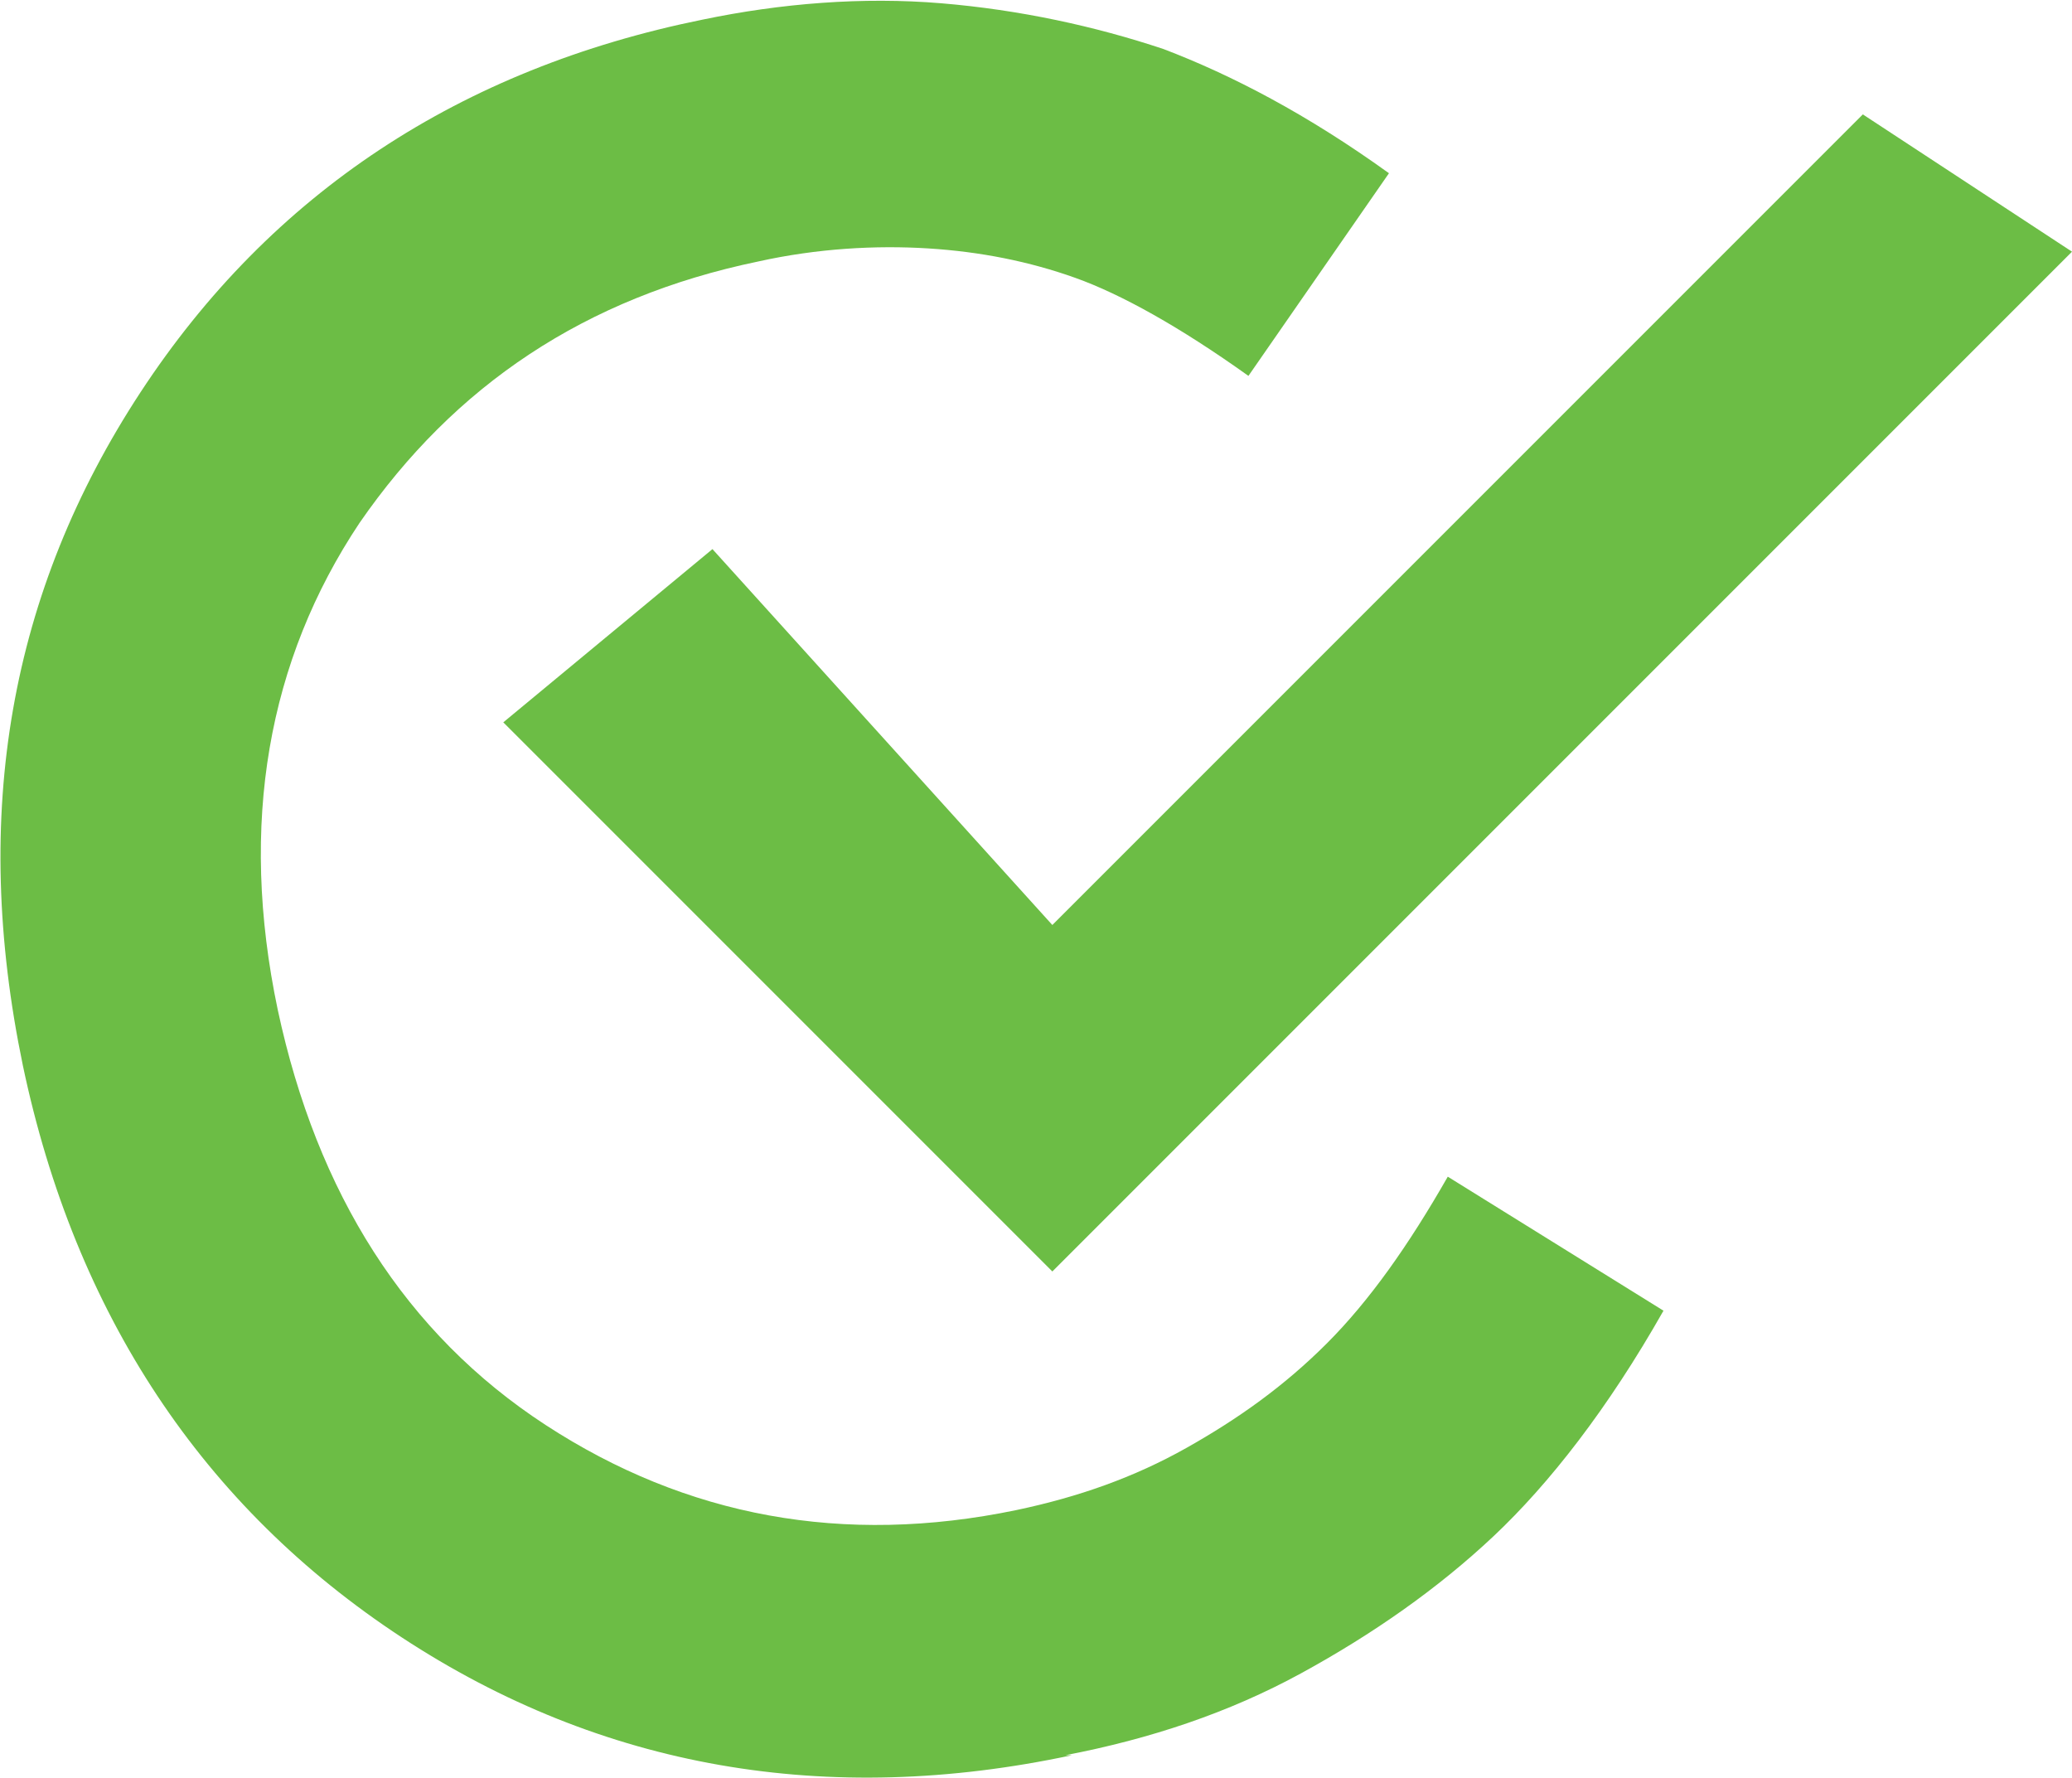 <?xml version="1.0" encoding="UTF-8"?>
<svg id="Layer_1" data-name="Layer 1" xmlns="http://www.w3.org/2000/svg" viewBox="0 0 6.34 5.44">
  <defs>
    <style>
      .cls-1 {
        fill: #6cbd45;
        stroke-width: 0px;
      }
    </style>
  </defs>
  <path class="cls-1" d="M3.28,5.37c-.75.16-1.44.04-2.05-.36-.61-.4-1-.99-1.16-1.75C-.09,2.49.03,1.81.43,1.2.83.59,1.41.21,2.15.06c.24-.05.49-.07.73-.05.24.02.47.07.68.14.21.08.44.2.69.38l-.43.62c-.21-.15-.39-.25-.53-.3-.14-.05-.29-.08-.45-.09s-.34,0-.52.04c-.53.11-.93.38-1.22.8-.28.42-.37.92-.25,1.49.12.56.39.99.82,1.27s.91.37,1.44.26c.19-.04.36-.1.52-.19s.3-.19.43-.32c.13-.13.25-.3.37-.51l.66.41c-.17.3-.35.53-.52.69-.17.16-.37.3-.59.42-.22.12-.46.2-.72.25h.02Z"/>
  <path class="cls-1" d="M3.22,3.89l-1.68-1.68.64-.53,1.04,1.15L5.7.35l.64.42-3.12,3.12Z"/>
</svg>